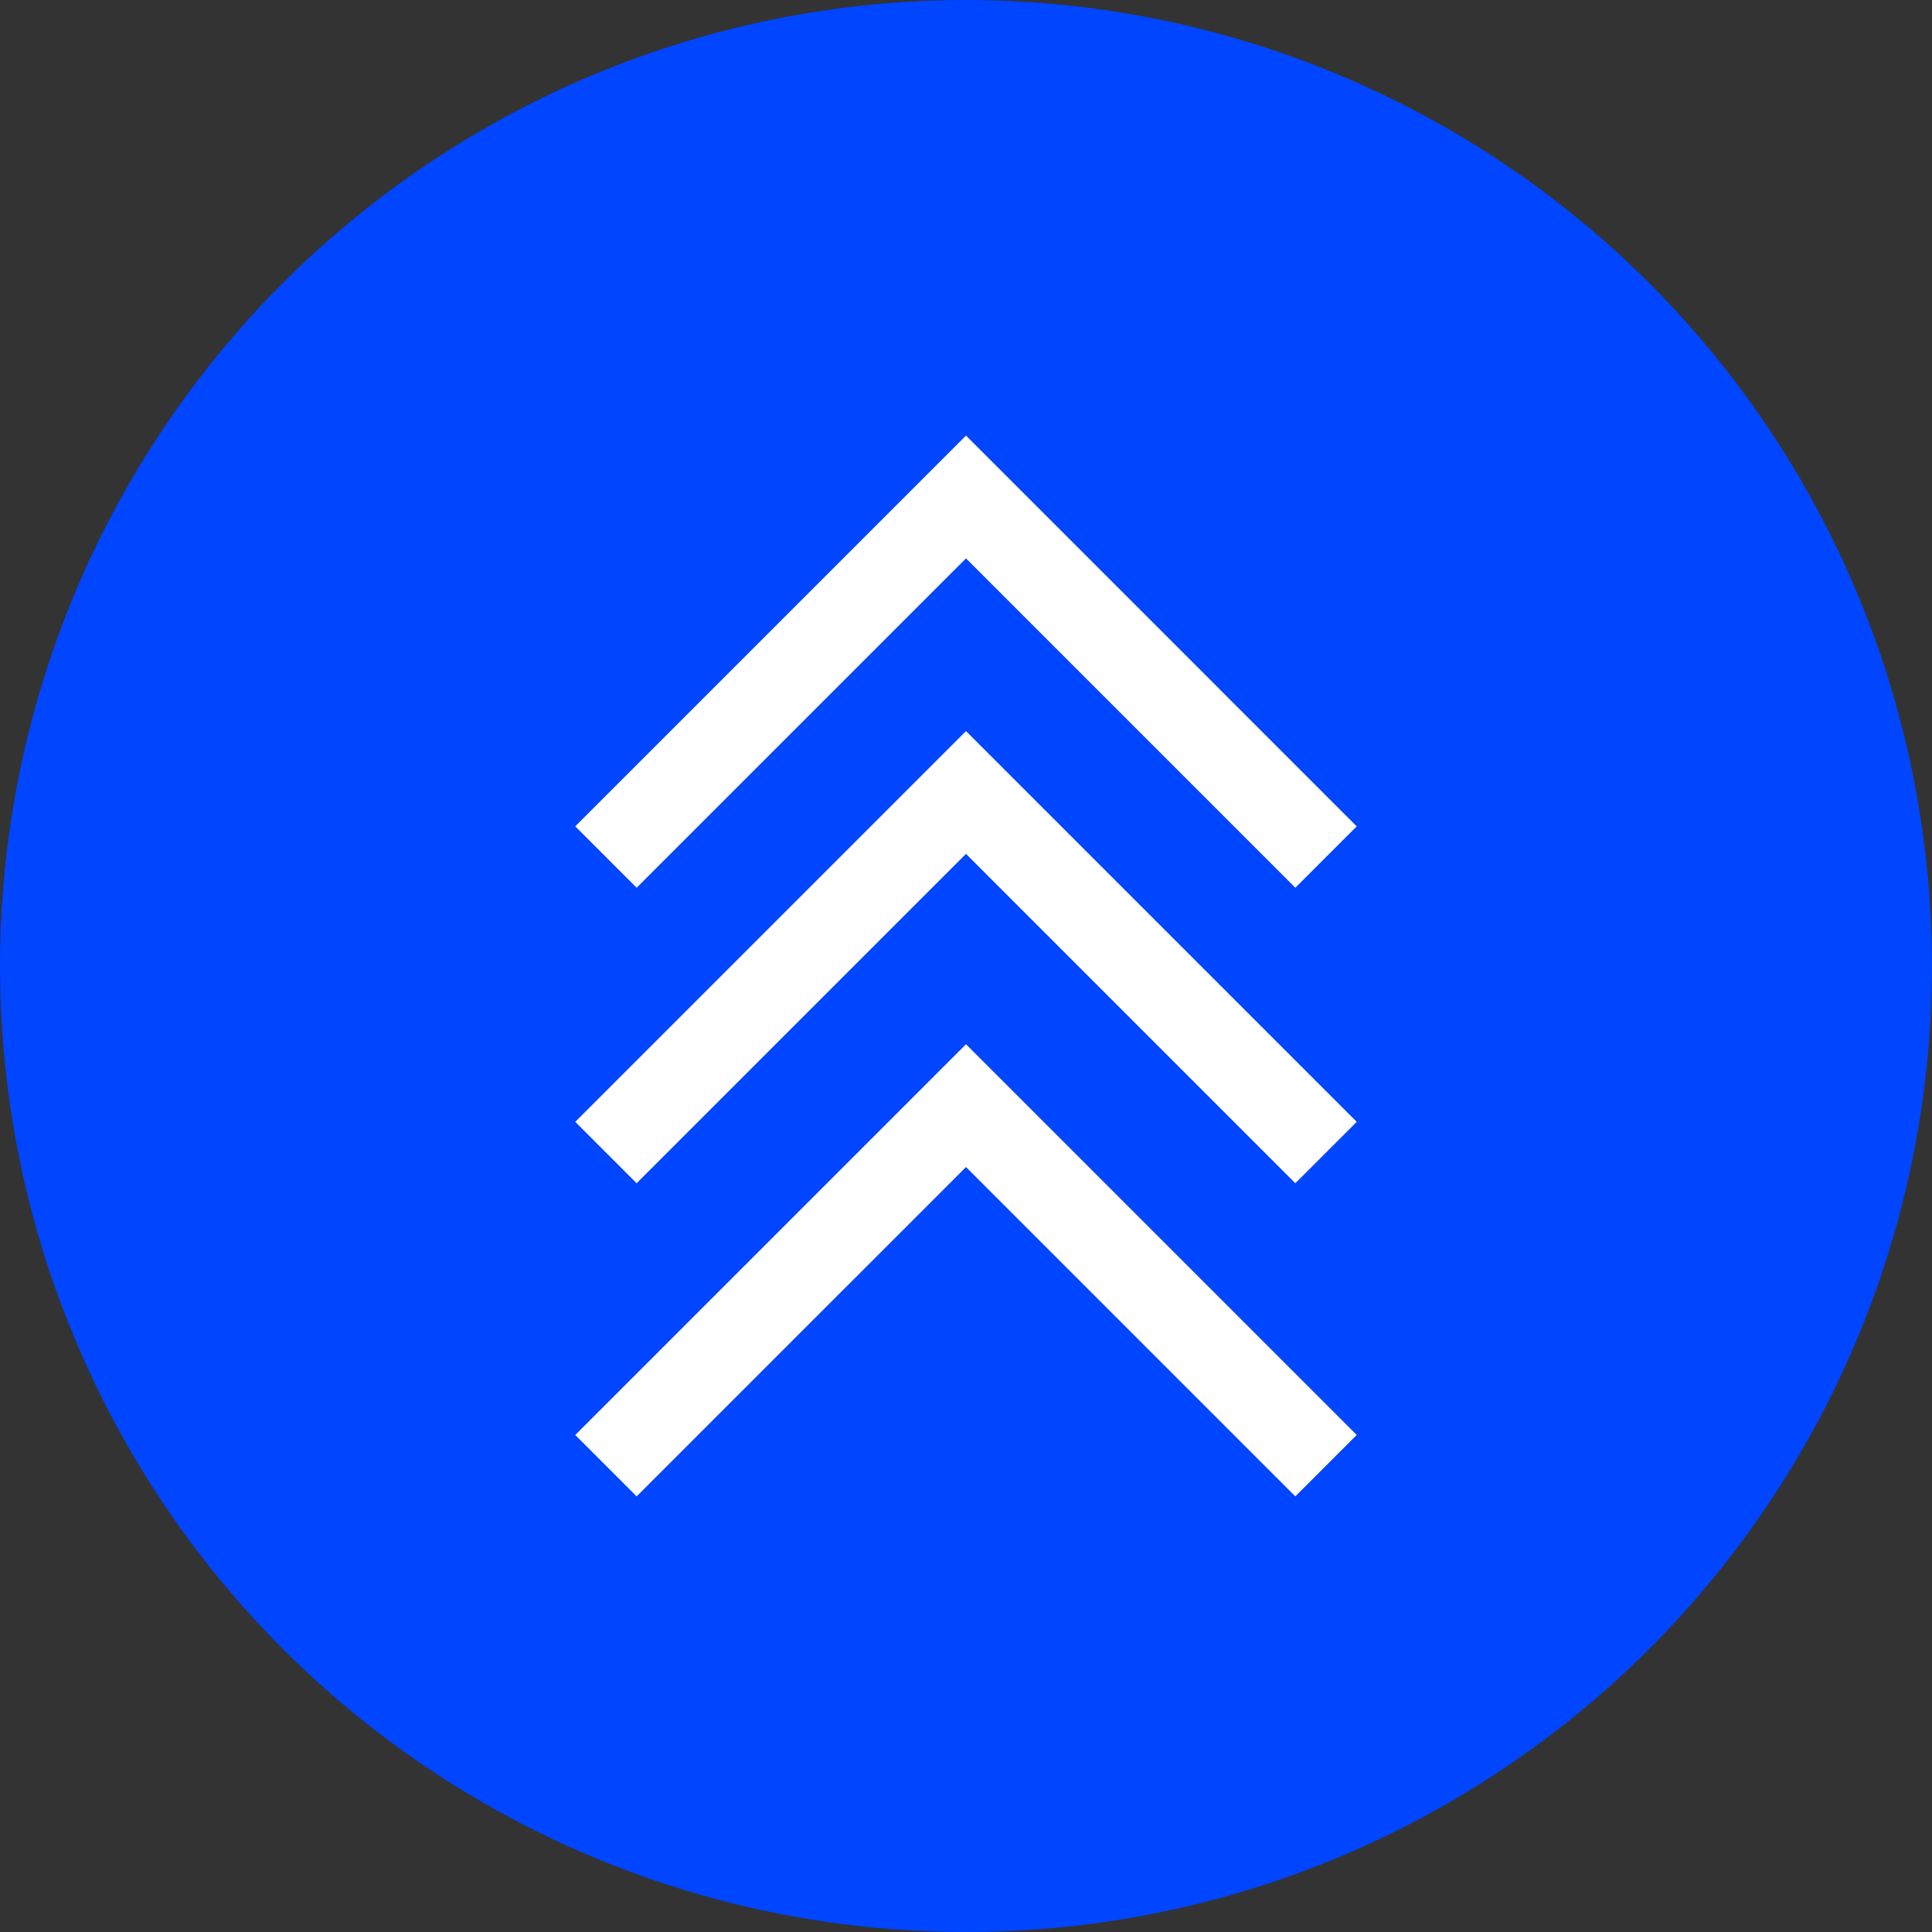 <svg xmlns="http://www.w3.org/2000/svg" width="74" height="74" viewBox="0 0 74 74">
  <rect x="0" y="0" width="74" height="74" fill="#333333" stroke="none"/>
  <g id="Group_264" data-name="Group 264" transform="translate(-923 -1776)">
    <circle id="Ellipse_132" data-name="Ellipse 132" cx="37" cy="37" r="37" transform="translate(923 1776)" fill="#0045ff"/>
    <g id="Group_47" data-name="Group 47" transform="translate(-288.967 117.318)">
      <g id="coding" transform="translate(1234 1715.997) rotate(-90)">
        <g id="Group_46" data-name="Group 46" transform="translate(0)">
          <g id="Group_45" data-name="Group 45">
            <path id="Path_3583" data-name="Path 3583" d="M2.352,0,0,2.352,12.615,14.967,0,27.581l2.352,2.352L17.319,14.967Z" fill="#fff"/>
          </g>
        </g>
      </g>
      <g id="coding-2" data-name="coding" transform="translate(1234 1704.003) rotate(-90)">
        <g id="Group_46-2" data-name="Group 46" transform="translate(0)">
          <g id="Group_45-2" data-name="Group 45">
            <path id="Path_3583-2" data-name="Path 3583" d="M2.352,0,0,2.352,12.615,14.967,0,27.581l2.352,2.352L17.319,14.967Z" fill="#fff"/>
          </g>
        </g>
      </g>
      <g id="coding-3" data-name="coding" transform="translate(1234 1692.685) rotate(-90)">
        <g id="Group_46-3" data-name="Group 46" transform="translate(0)">
          <g id="Group_45-3" data-name="Group 45">
            <path id="Path_3583-3" data-name="Path 3583" d="M2.352,0,0,2.352,12.615,14.967,0,27.581l2.352,2.352L17.319,14.967Z" fill="#fff"/>
          </g>
        </g>
      </g>
    </g>
  </g>
</svg>
